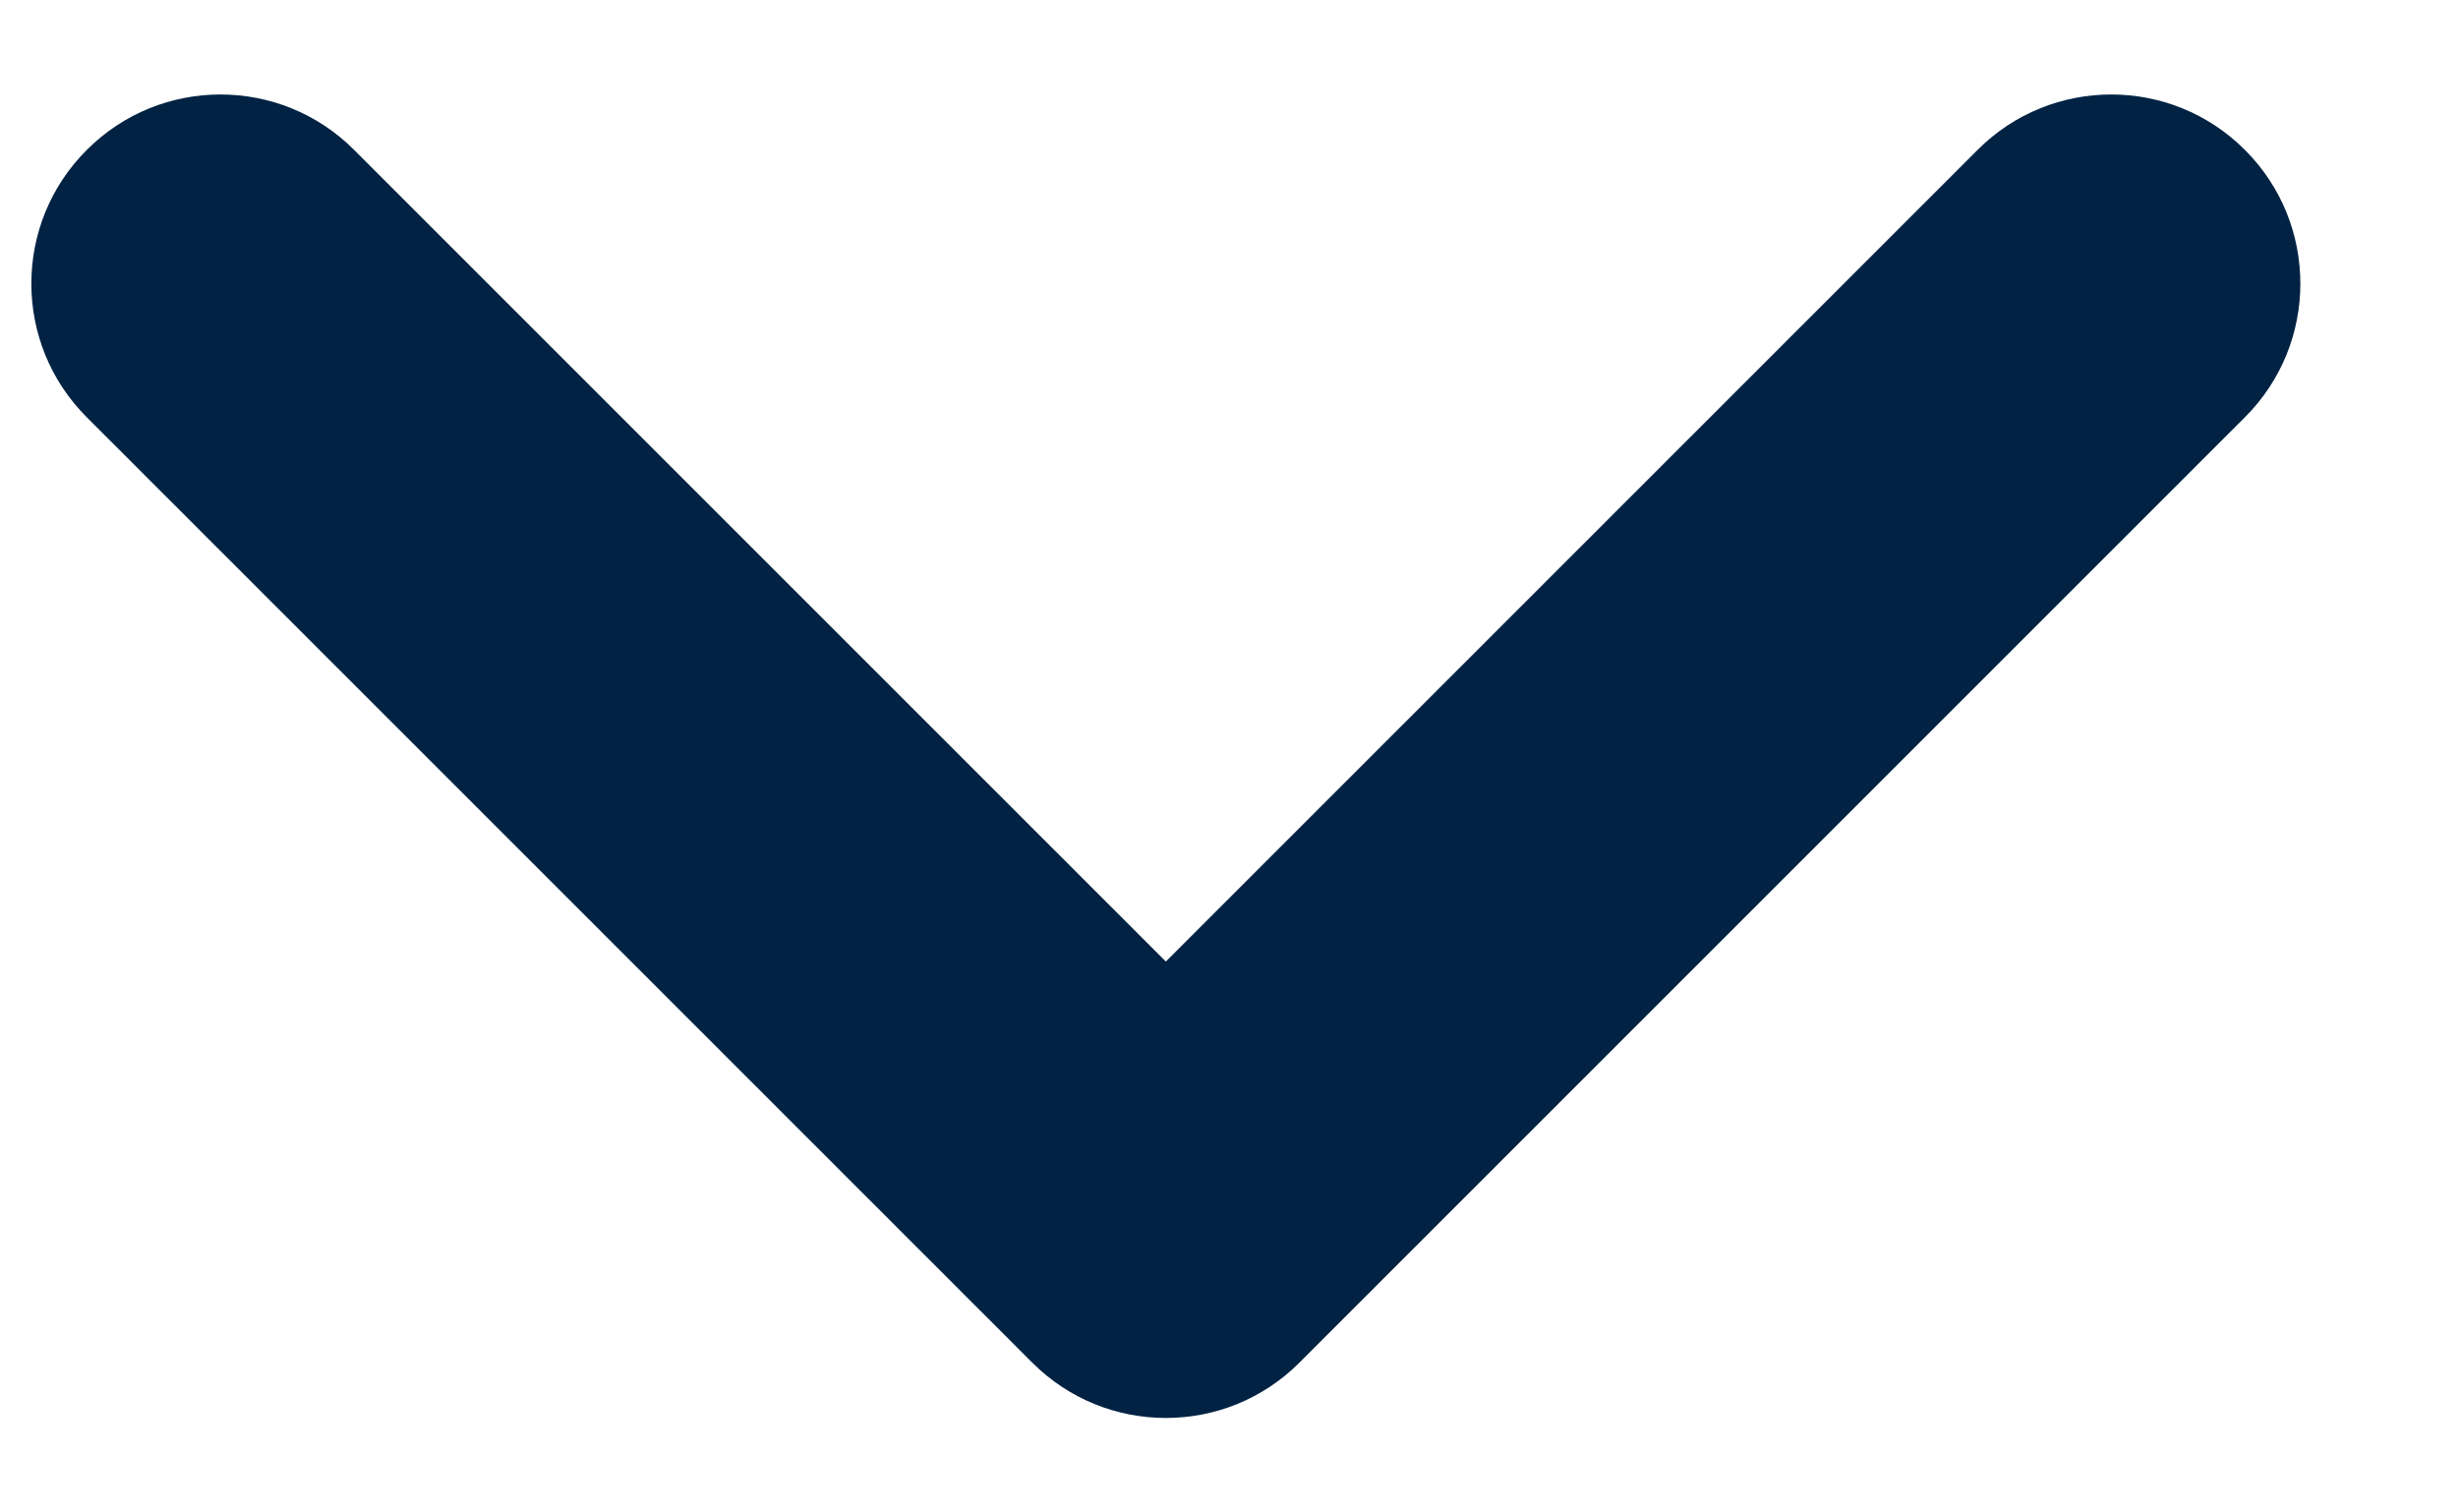 <svg width="13" height="8" viewBox="0 0 13 8" fill="none" xmlns="http://www.w3.org/2000/svg">
<path fill-rule="evenodd" clip-rule="evenodd" d="M6.873 7.207C6.483 7.598 5.849 7.598 5.459 7.207L0.459 2.207C0.068 1.817 0.068 1.183 0.459 0.793C0.849 0.402 1.483 0.402 1.873 0.793L6.166 5.086L10.459 0.793C10.849 0.402 11.483 0.402 11.873 0.793C12.264 1.183 12.264 1.817 11.873 2.207L6.873 7.207Z" fill="#012243"/>
</svg>
